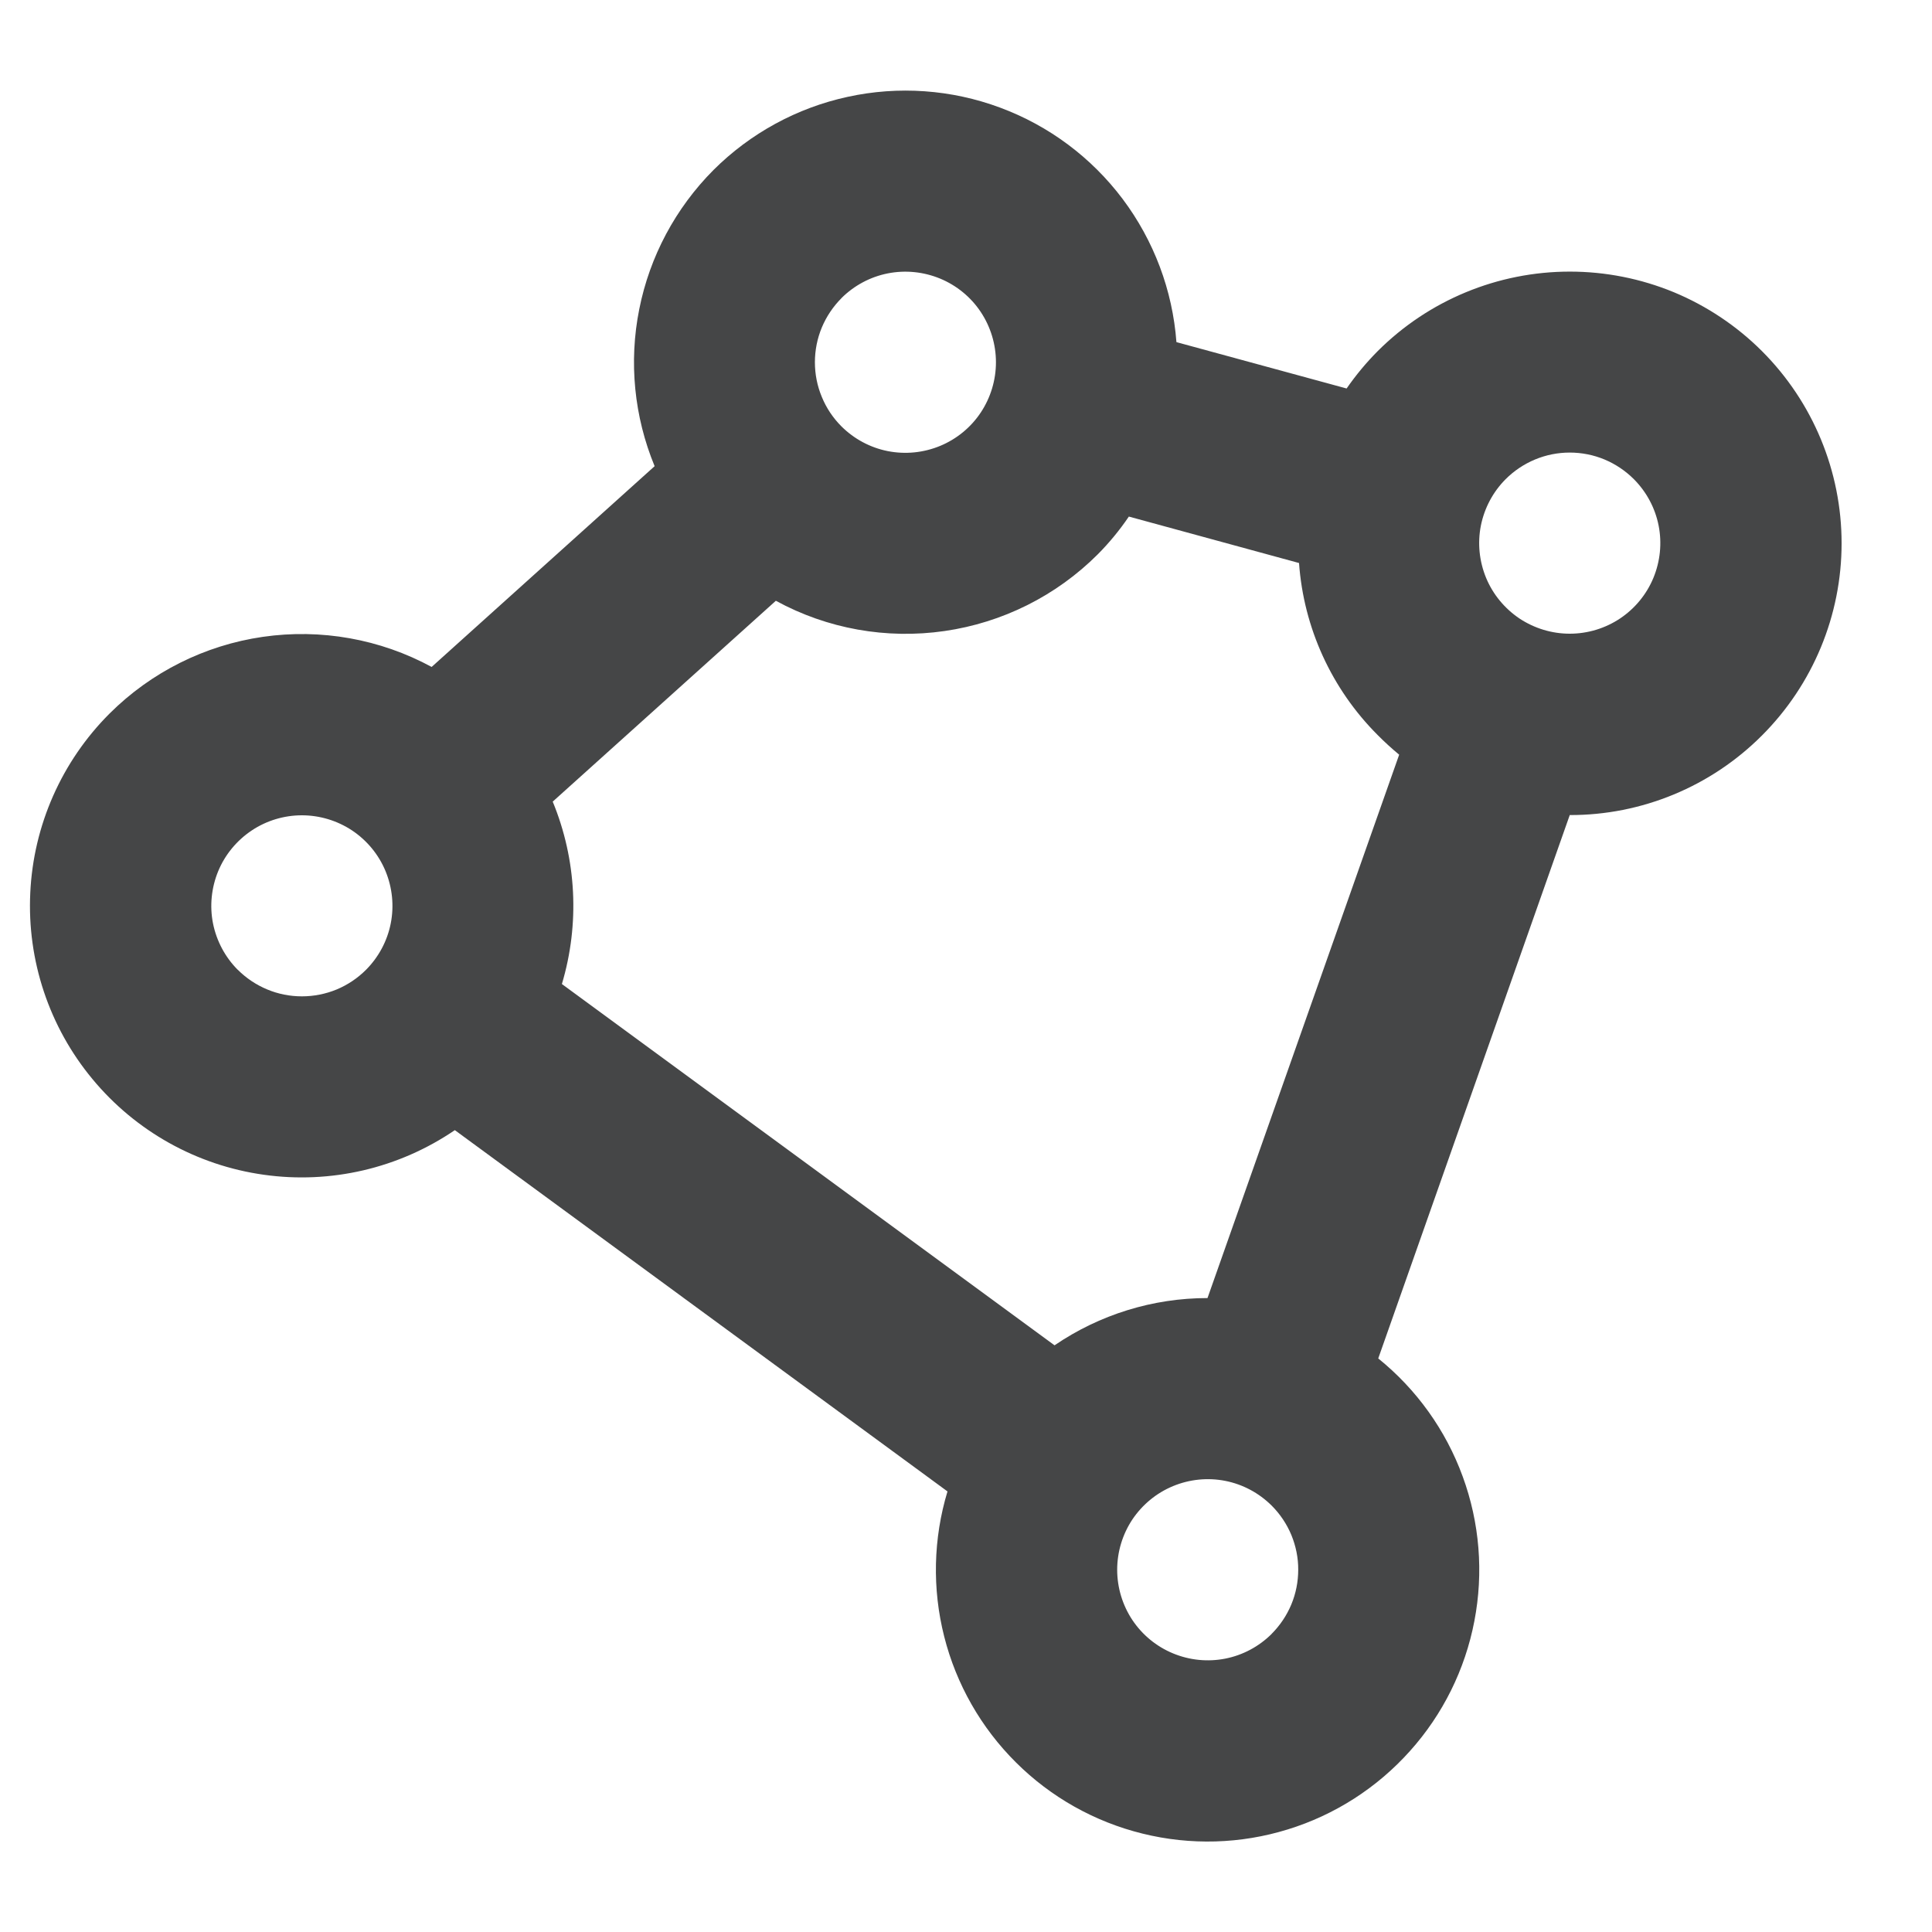 <svg width="24" height="24" viewBox="0 0 24 24" fill="none" xmlns="http://www.w3.org/2000/svg">
<path d="M21.888 9.136C22.521 8.503 22.877 7.644 22.877 6.749C22.877 5.854 22.521 4.995 21.888 4.362C21.575 4.049 21.202 3.8 20.793 3.63C20.383 3.461 19.944 3.374 19.501 3.374C18.606 3.374 17.747 3.729 17.114 4.362C16.972 4.505 16.843 4.66 16.728 4.826L14.614 4.25C14.566 3.606 14.334 2.989 13.946 2.472C13.558 1.956 13.03 1.562 12.424 1.337C11.819 1.112 11.161 1.065 10.53 1.203C9.899 1.34 9.32 1.656 8.863 2.112C8.392 2.585 8.071 3.186 7.941 3.841C7.81 4.496 7.877 5.174 8.132 5.791L5.362 8.285C4.722 7.938 3.987 7.807 3.266 7.911C2.546 8.015 1.878 8.349 1.362 8.863C0.767 9.457 0.415 10.252 0.376 11.092C0.336 11.932 0.611 12.757 1.148 13.404C1.684 14.052 2.443 14.476 3.276 14.593C4.108 14.711 4.955 14.513 5.65 14.039L11.77 18.527C11.593 19.113 11.579 19.736 11.729 20.329C11.879 20.923 12.188 21.464 12.622 21.895C13.056 22.327 13.6 22.632 14.194 22.778C14.789 22.925 15.412 22.907 15.996 22.726C16.581 22.546 17.106 22.209 17.514 21.753C17.923 21.298 18.2 20.739 18.315 20.138C18.431 19.537 18.381 18.916 18.17 18.341C17.96 17.766 17.597 17.259 17.121 16.875L19.5 10.125C19.944 10.126 20.383 10.039 20.793 9.869C21.203 9.699 21.575 9.45 21.888 9.136ZM13.1 16.712L6.98 12.224C7.203 11.478 7.163 10.678 6.866 9.958L9.638 7.463C10.277 7.812 11.012 7.943 11.733 7.839C12.454 7.735 13.122 7.401 13.637 6.886C13.78 6.742 13.909 6.585 14.023 6.417L16.137 6.994C16.195 7.801 16.542 8.559 17.114 9.131C17.199 9.217 17.288 9.298 17.381 9.375L15 16.125C14.322 16.125 13.66 16.33 13.1 16.712ZM20.297 5.953C20.454 6.111 20.561 6.311 20.604 6.529C20.647 6.747 20.624 6.973 20.539 7.179C20.454 7.384 20.31 7.559 20.125 7.683C19.94 7.806 19.723 7.872 19.5 7.872C19.278 7.872 19.061 7.806 18.875 7.683C18.691 7.559 18.546 7.384 18.461 7.179C18.376 6.973 18.353 6.747 18.396 6.529C18.44 6.311 18.546 6.111 18.703 5.953C18.808 5.848 18.932 5.765 19.069 5.708C19.206 5.651 19.352 5.622 19.5 5.622C19.648 5.622 19.795 5.651 19.932 5.708C20.068 5.765 20.192 5.848 20.297 5.953ZM10.453 3.703C10.611 3.546 10.811 3.439 11.029 3.396C11.248 3.353 11.473 3.376 11.679 3.461C11.884 3.546 12.06 3.69 12.183 3.875C12.306 4.06 12.372 4.278 12.372 4.5C12.372 4.722 12.306 4.94 12.183 5.125C12.06 5.31 11.884 5.454 11.679 5.539C11.473 5.624 11.248 5.647 11.029 5.604C10.811 5.561 10.611 5.454 10.453 5.297C10.348 5.192 10.265 5.068 10.209 4.931C10.152 4.795 10.123 4.648 10.123 4.5C10.123 4.352 10.152 4.205 10.209 4.068C10.266 3.932 10.349 3.808 10.454 3.703H10.453ZM2.953 12.047C2.796 11.889 2.69 11.689 2.646 11.471C2.603 11.253 2.626 11.027 2.711 10.821C2.796 10.616 2.941 10.441 3.126 10.317C3.31 10.194 3.528 10.128 3.75 10.128C3.972 10.128 4.19 10.194 4.375 10.317C4.56 10.441 4.704 10.616 4.789 10.821C4.874 11.027 4.897 11.253 4.854 11.471C4.811 11.689 4.704 11.889 4.547 12.047C4.442 12.152 4.318 12.235 4.181 12.292C4.045 12.348 3.898 12.377 3.75 12.377C3.602 12.377 3.455 12.348 3.319 12.291C3.182 12.234 3.058 12.151 2.953 12.046V12.047ZM15.797 20.297C15.639 20.454 15.439 20.561 15.221 20.604C15.003 20.647 14.777 20.624 14.572 20.539C14.366 20.454 14.191 20.31 14.067 20.125C13.944 19.94 13.878 19.722 13.878 19.5C13.878 19.278 13.944 19.06 14.067 18.875C14.191 18.691 14.366 18.546 14.572 18.461C14.777 18.376 15.003 18.353 15.221 18.396C15.439 18.439 15.639 18.546 15.797 18.703C15.902 18.808 15.985 18.932 16.042 19.069C16.098 19.206 16.128 19.352 16.127 19.5C16.127 19.648 16.098 19.795 16.041 19.932C15.984 20.068 15.901 20.192 15.796 20.297H15.797Z" fill="#454647"/>
</svg>
